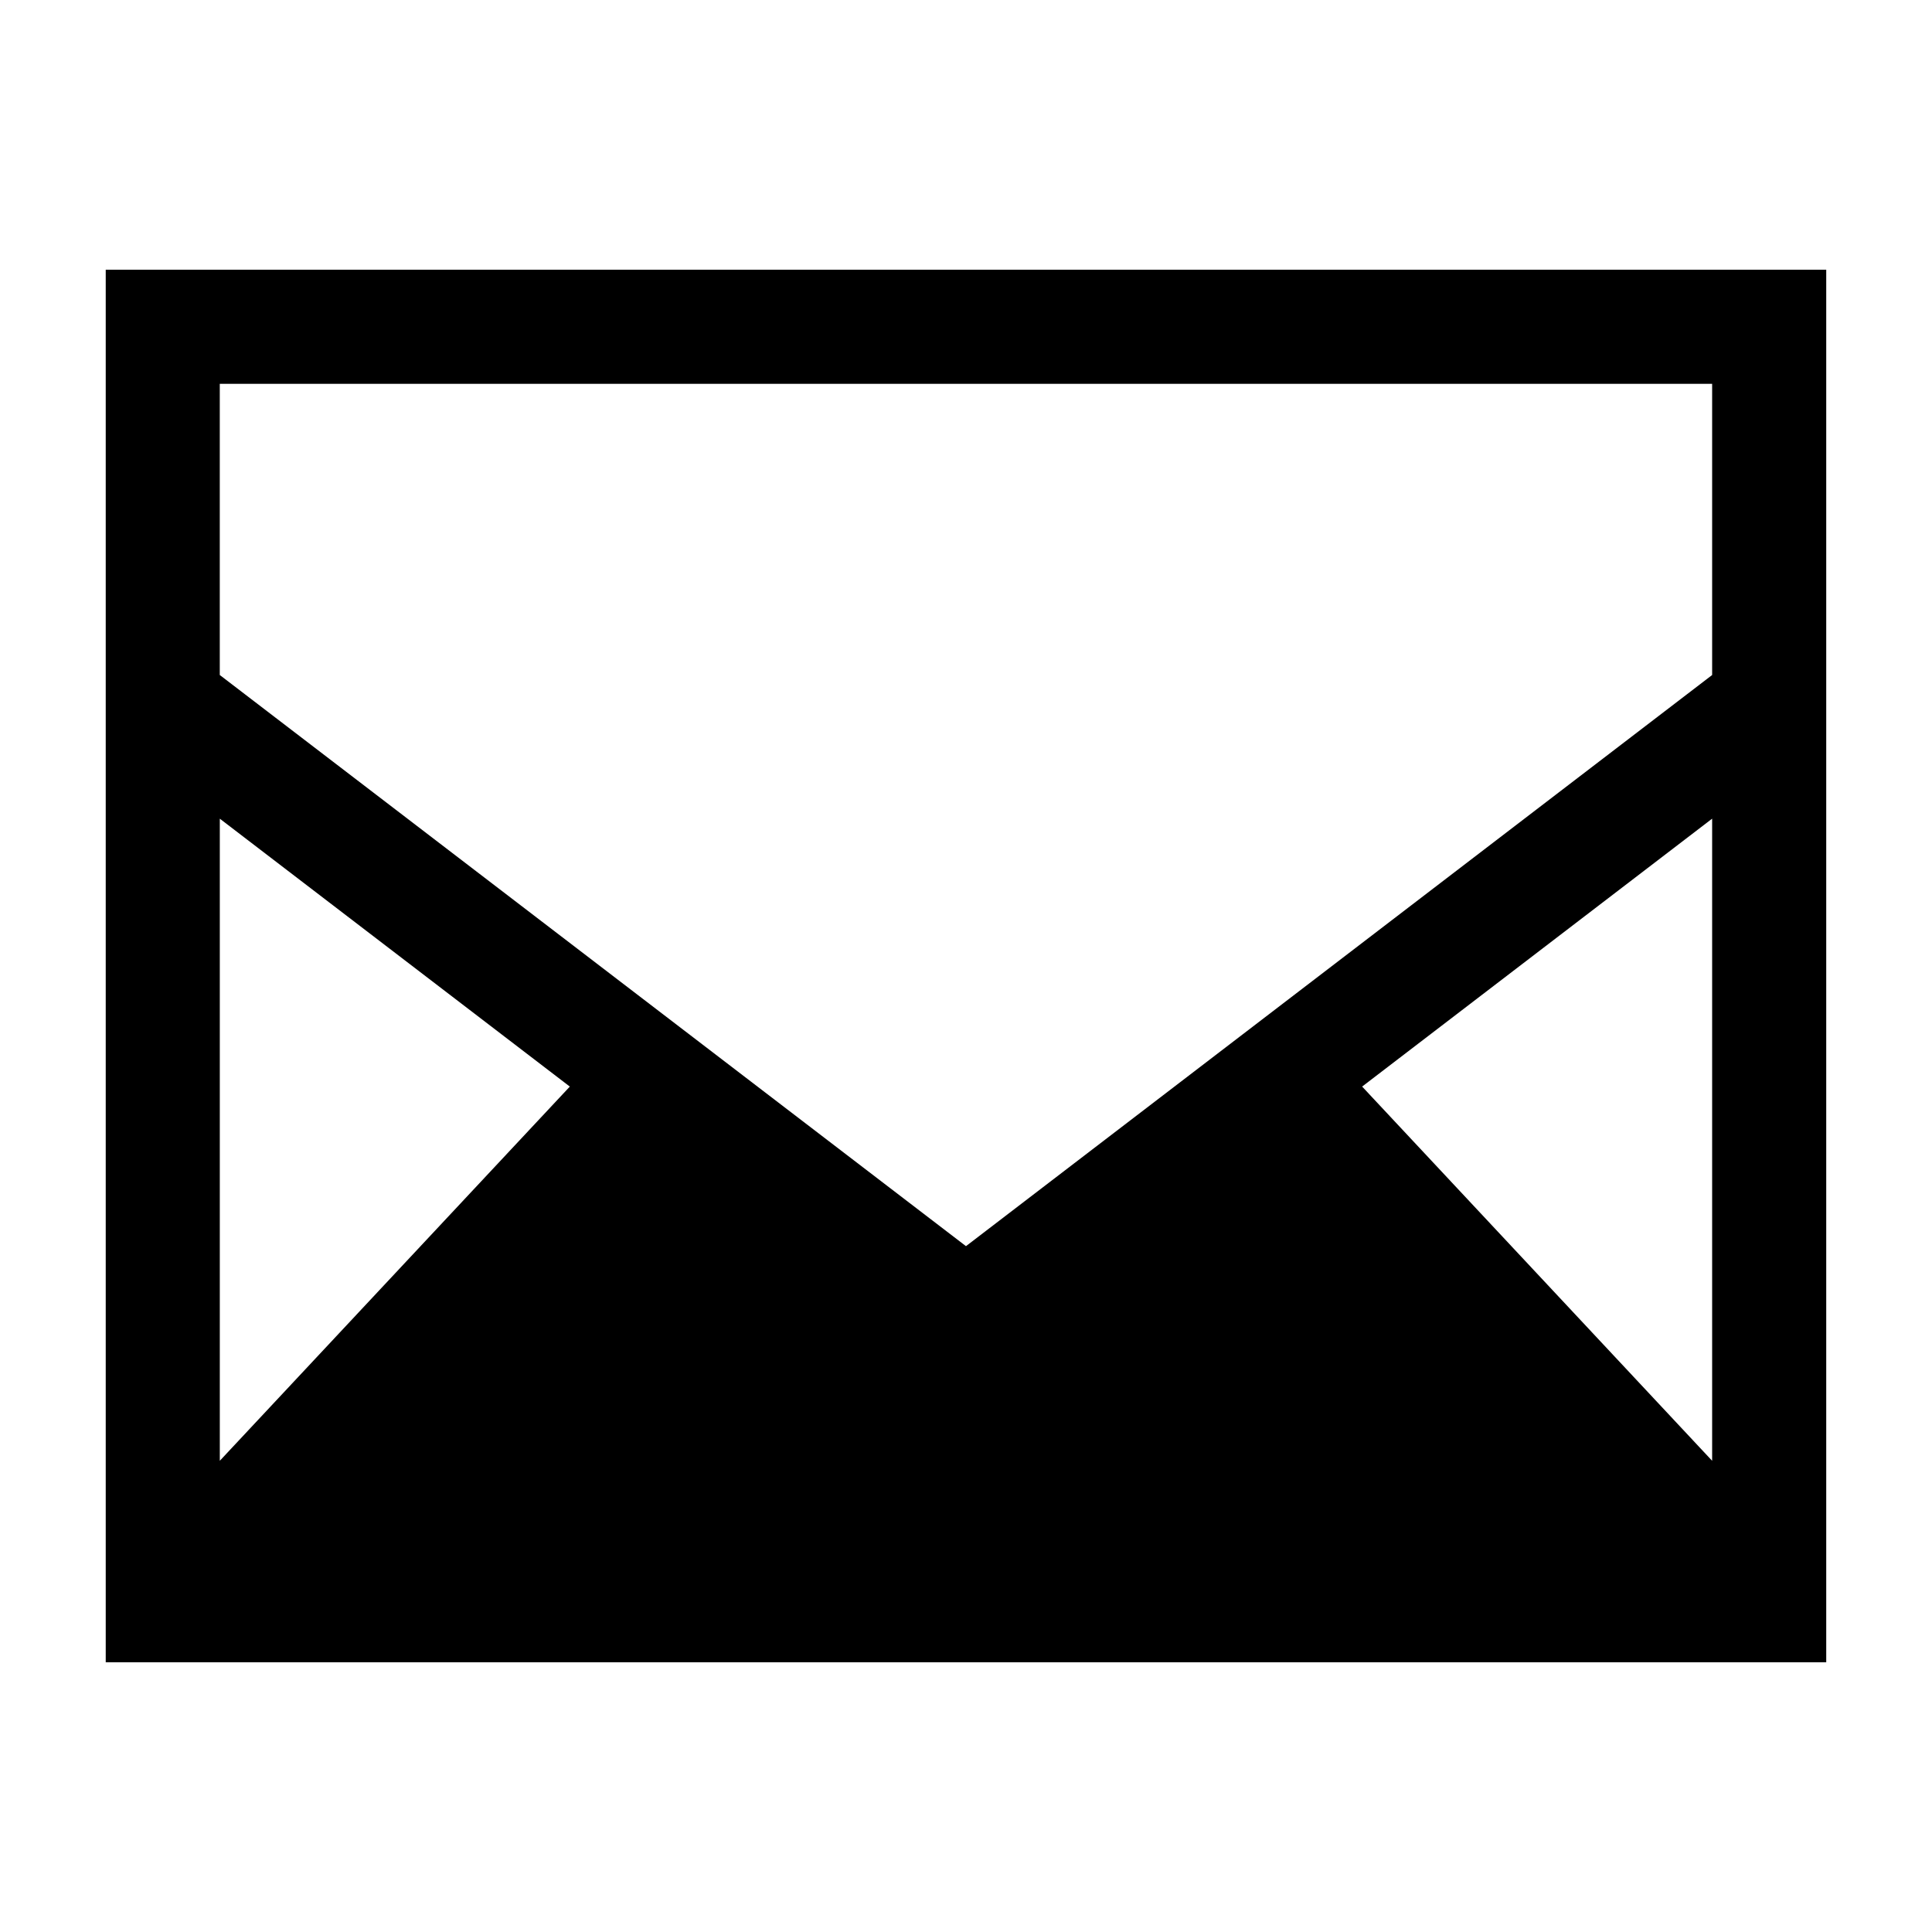 <?xml version="1.0" encoding="UTF-8"?>
<!-- Uploaded to: SVG Repo, www.svgrepo.com, Generator: SVG Repo Mixer Tools -->
<svg fill="#000000" width="800px" height="800px" version="1.1" viewBox="144 144 512 512" xmlns="http://www.w3.org/2000/svg">
 <path d="m172.02 215.48v369.04h455.95v-369.04zm30.23 315.64v-170.16l92.758 70.996zm302.73-99.168 92.754-70.996v170.17zm92.754-186.24v77.172l-197.74 151.36-197.75-151.36v-77.172z"/>
</svg>